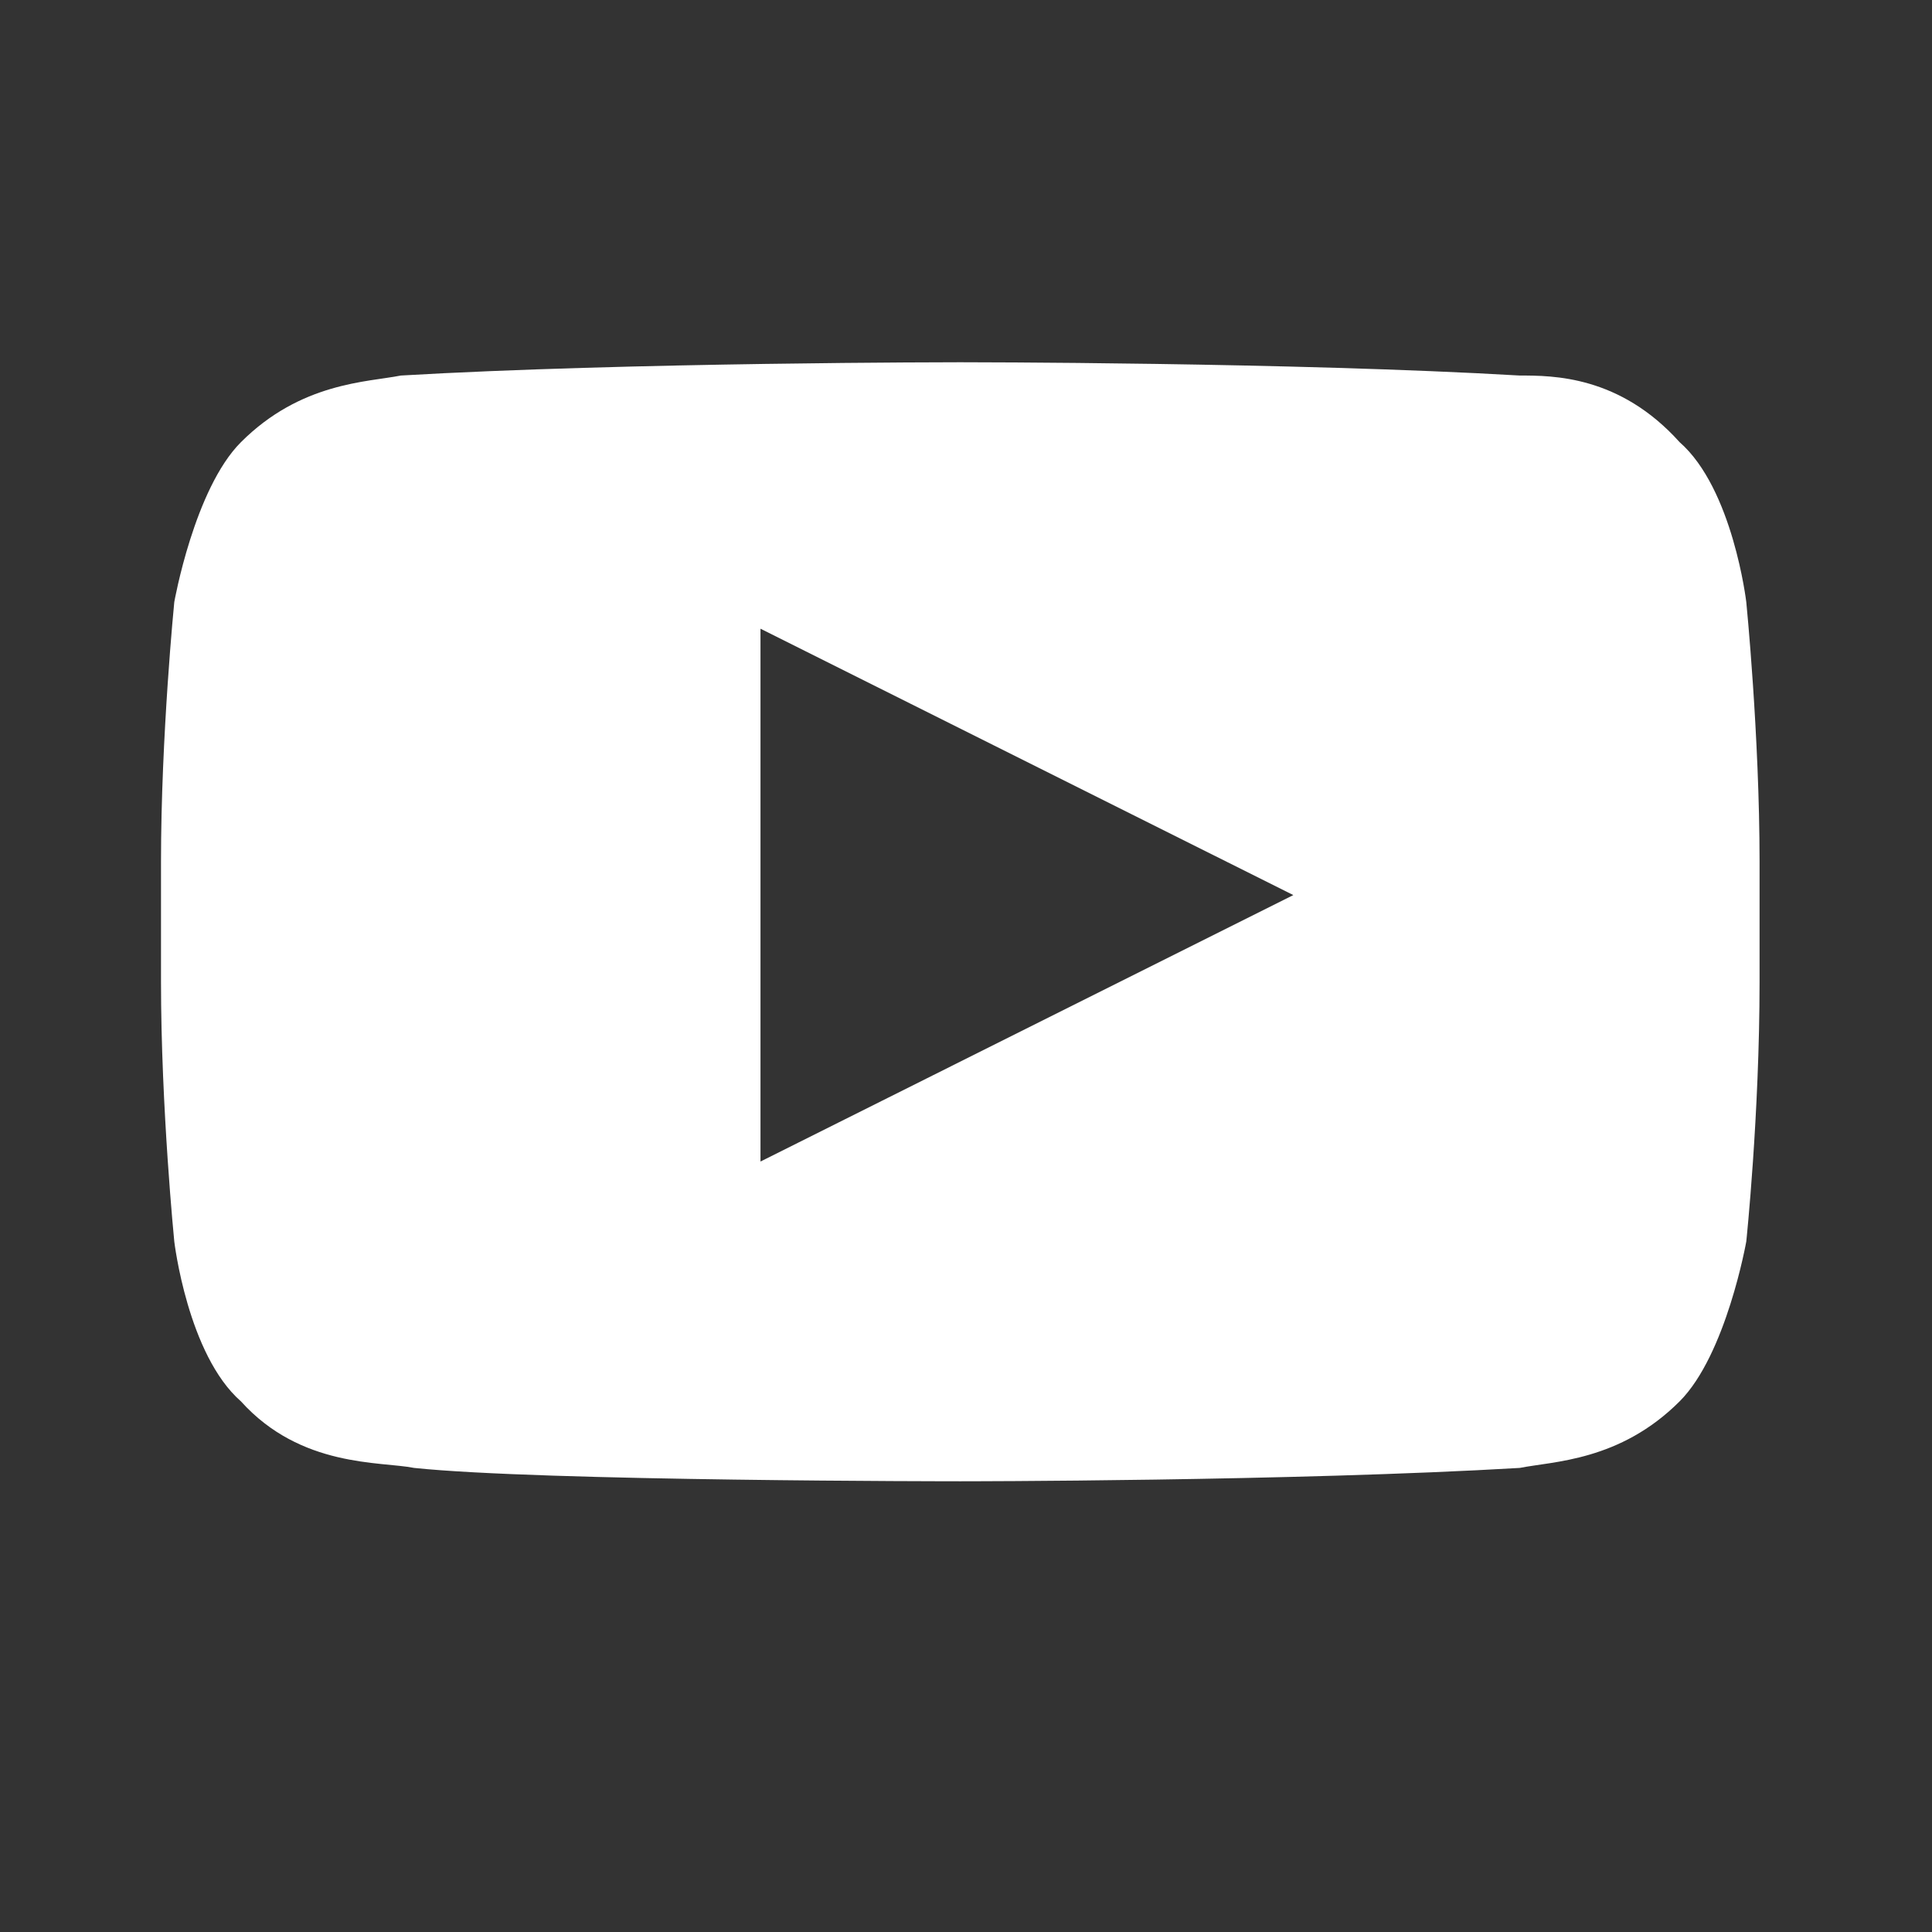 <svg width="24" height="24" viewBox="0 0 24 24" fill="none" xmlns="http://www.w3.org/2000/svg">
<rect x="0" y="0" width="24" height="24" fill="#333333" stroke="none"/>
<g id="Frame 2">
<g id="Group 23">
<path id="icon-youtube" d="M21.693 7.479C21.693 7.479 21.527 6.072 20.865 5.493C20.121 4.665 19.293 4.665 18.879 4.665C16.066 4.5 11.929 4.5 11.929 4.5C11.929 4.5 7.792 4.5 4.979 4.665C4.565 4.748 3.738 4.748 2.993 5.493C2.414 6.072 2.165 7.479 2.165 7.479C2.165 7.479 2 9.134 2 10.706V12.195C2 13.767 2.165 15.422 2.165 15.422C2.165 15.422 2.331 16.829 2.993 17.408C3.738 18.235 4.731 18.152 5.144 18.235C6.716 18.401 11.929 18.401 11.929 18.401C11.929 18.401 16.066 18.401 18.879 18.235C19.293 18.152 20.121 18.152 20.865 17.408C21.444 16.829 21.693 15.422 21.693 15.422C21.693 15.422 21.858 13.85 21.858 12.195V10.706C21.858 9.134 21.693 7.479 21.693 7.479ZM9.447 14.429V7.81L16.066 11.119L9.447 14.429Z" fill="white"/>
</g>
</g>
</svg>
